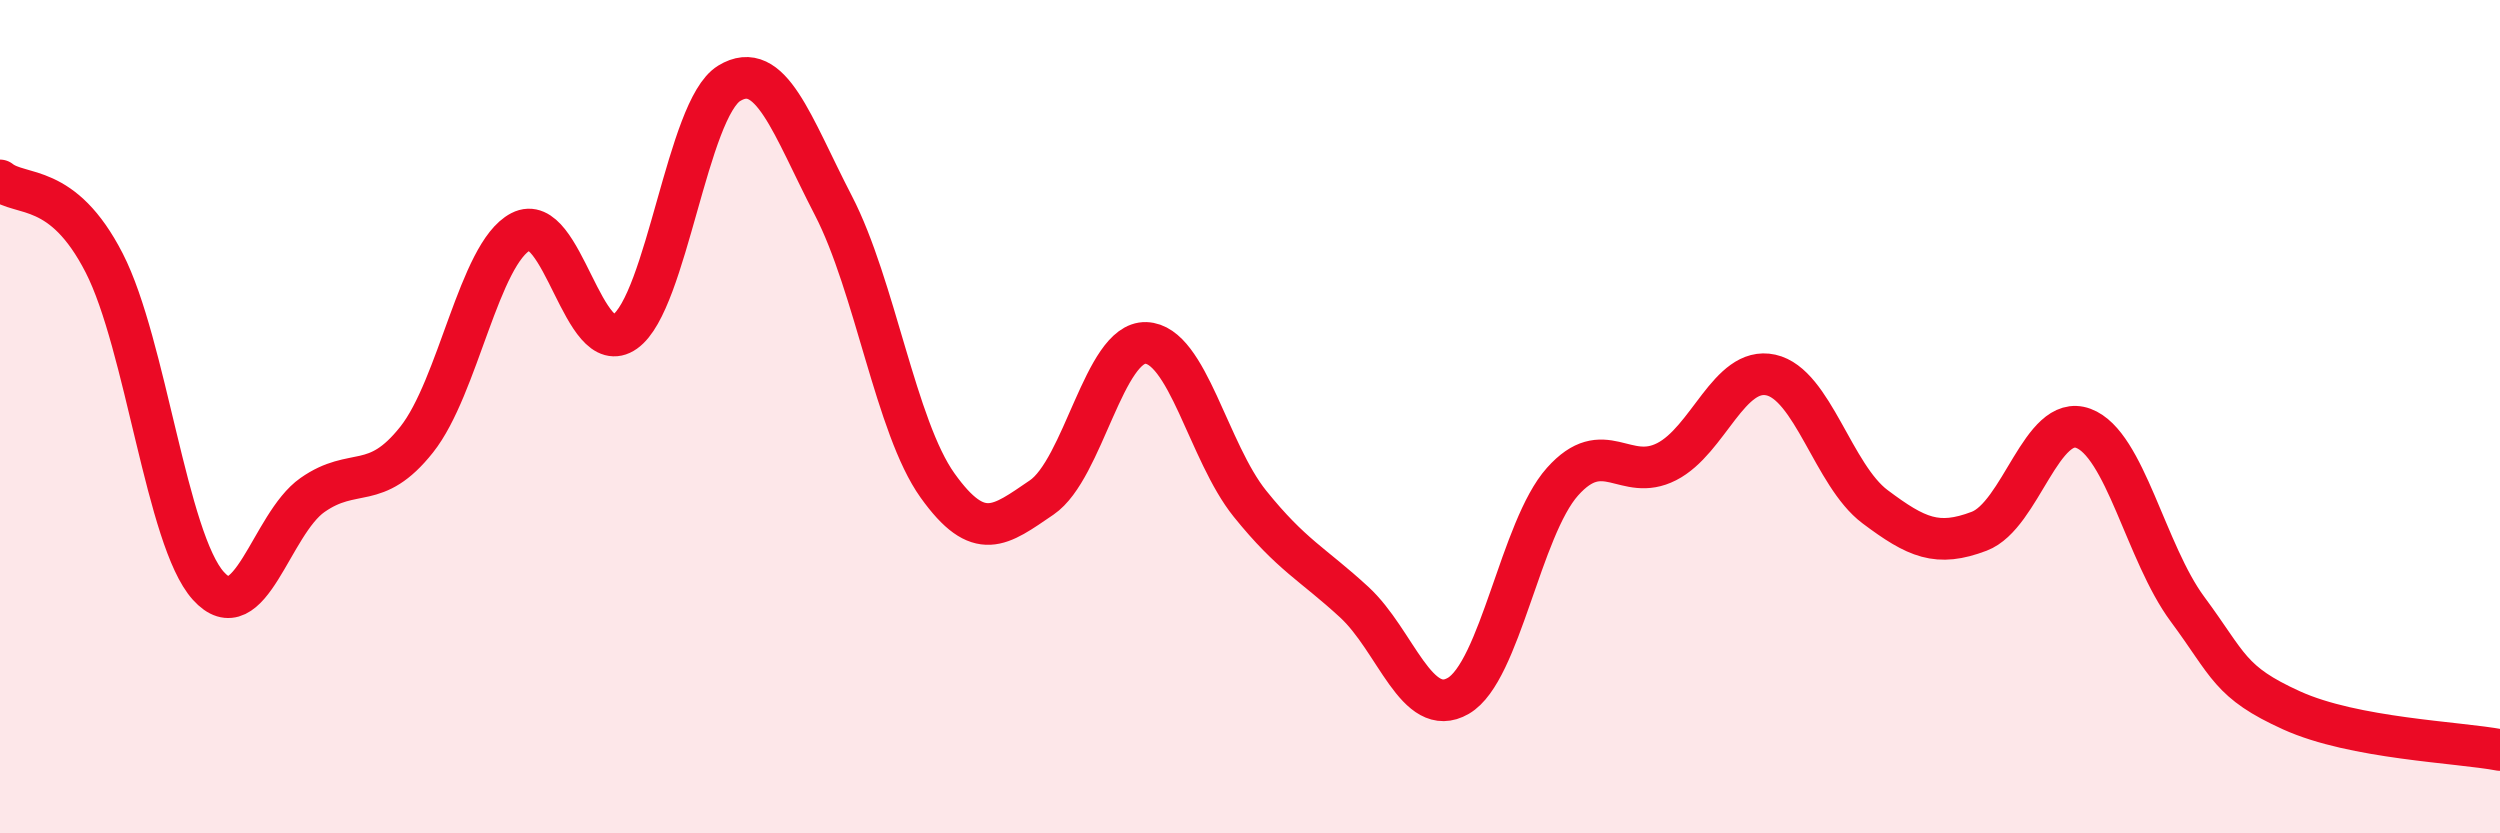 
    <svg width="60" height="20" viewBox="0 0 60 20" xmlns="http://www.w3.org/2000/svg">
      <path
        d="M 0,4.33 C 0.5,4.73 1.5,4.36 2.5,6.31 C 3.5,8.26 4,12.95 5,14.06 C 6,15.17 6.5,12.58 7.5,11.88 C 8.5,11.18 9,11.81 10,10.55 C 11,9.29 11.5,6.08 12.5,5.56 C 13.5,5.04 14,8.67 15,7.96 C 16,7.25 16.5,2.61 17.5,2 C 18.5,1.39 19,3 20,4.93 C 21,6.86 21.5,10.25 22.5,11.65 C 23.5,13.05 24,12.62 25,11.94 C 26,11.26 26.5,8.2 27.5,8.23 C 28.5,8.26 29,10.85 30,12.09 C 31,13.33 31.5,13.53 32.5,14.45 C 33.5,15.37 34,17.28 35,16.7 C 36,16.12 36.5,12.68 37.5,11.56 C 38.5,10.44 39,11.59 40,11.08 C 41,10.57 41.5,8.78 42.5,9 C 43.5,9.22 44,11.41 45,12.16 C 46,12.91 46.5,13.13 47.5,12.75 C 48.5,12.37 49,9.91 50,10.28 C 51,10.65 51.5,13.27 52.5,14.62 C 53.5,15.97 53.5,16.37 55,17.05 C 56.5,17.73 59,17.81 60,18L60 20L0 20Z"
        fill="#EB0A25"
        opacity="0.1"
        stroke-linecap="round"
        stroke-linejoin="round"
      />
      <path
        d="M 0,4.33 C 0.5,4.73 1.5,4.36 2.5,6.31 C 3.5,8.26 4,12.95 5,14.06 C 6,15.17 6.5,12.58 7.5,11.88 C 8.5,11.18 9,11.81 10,10.55 C 11,9.29 11.5,6.08 12.5,5.56 C 13.5,5.04 14,8.67 15,7.96 C 16,7.25 16.5,2.61 17.5,2 C 18.5,1.39 19,3 20,4.93 C 21,6.86 21.5,10.25 22.5,11.65 C 23.5,13.05 24,12.62 25,11.94 C 26,11.26 26.5,8.2 27.5,8.23 C 28.5,8.26 29,10.85 30,12.09 C 31,13.33 31.5,13.53 32.5,14.45 C 33.5,15.37 34,17.28 35,16.7 C 36,16.12 36.5,12.68 37.5,11.56 C 38.5,10.44 39,11.59 40,11.08 C 41,10.57 41.5,8.78 42.5,9 C 43.5,9.22 44,11.41 45,12.16 C 46,12.91 46.5,13.13 47.5,12.75 C 48.5,12.37 49,9.91 50,10.28 C 51,10.65 51.5,13.27 52.5,14.62 C 53.5,15.97 53.5,16.37 55,17.05 C 56.5,17.73 59,17.81 60,18"
        stroke="#EB0A25"
        stroke-width="1"
        fill="none"
        stroke-linecap="round"
        stroke-linejoin="round"
      />
    </svg>
  